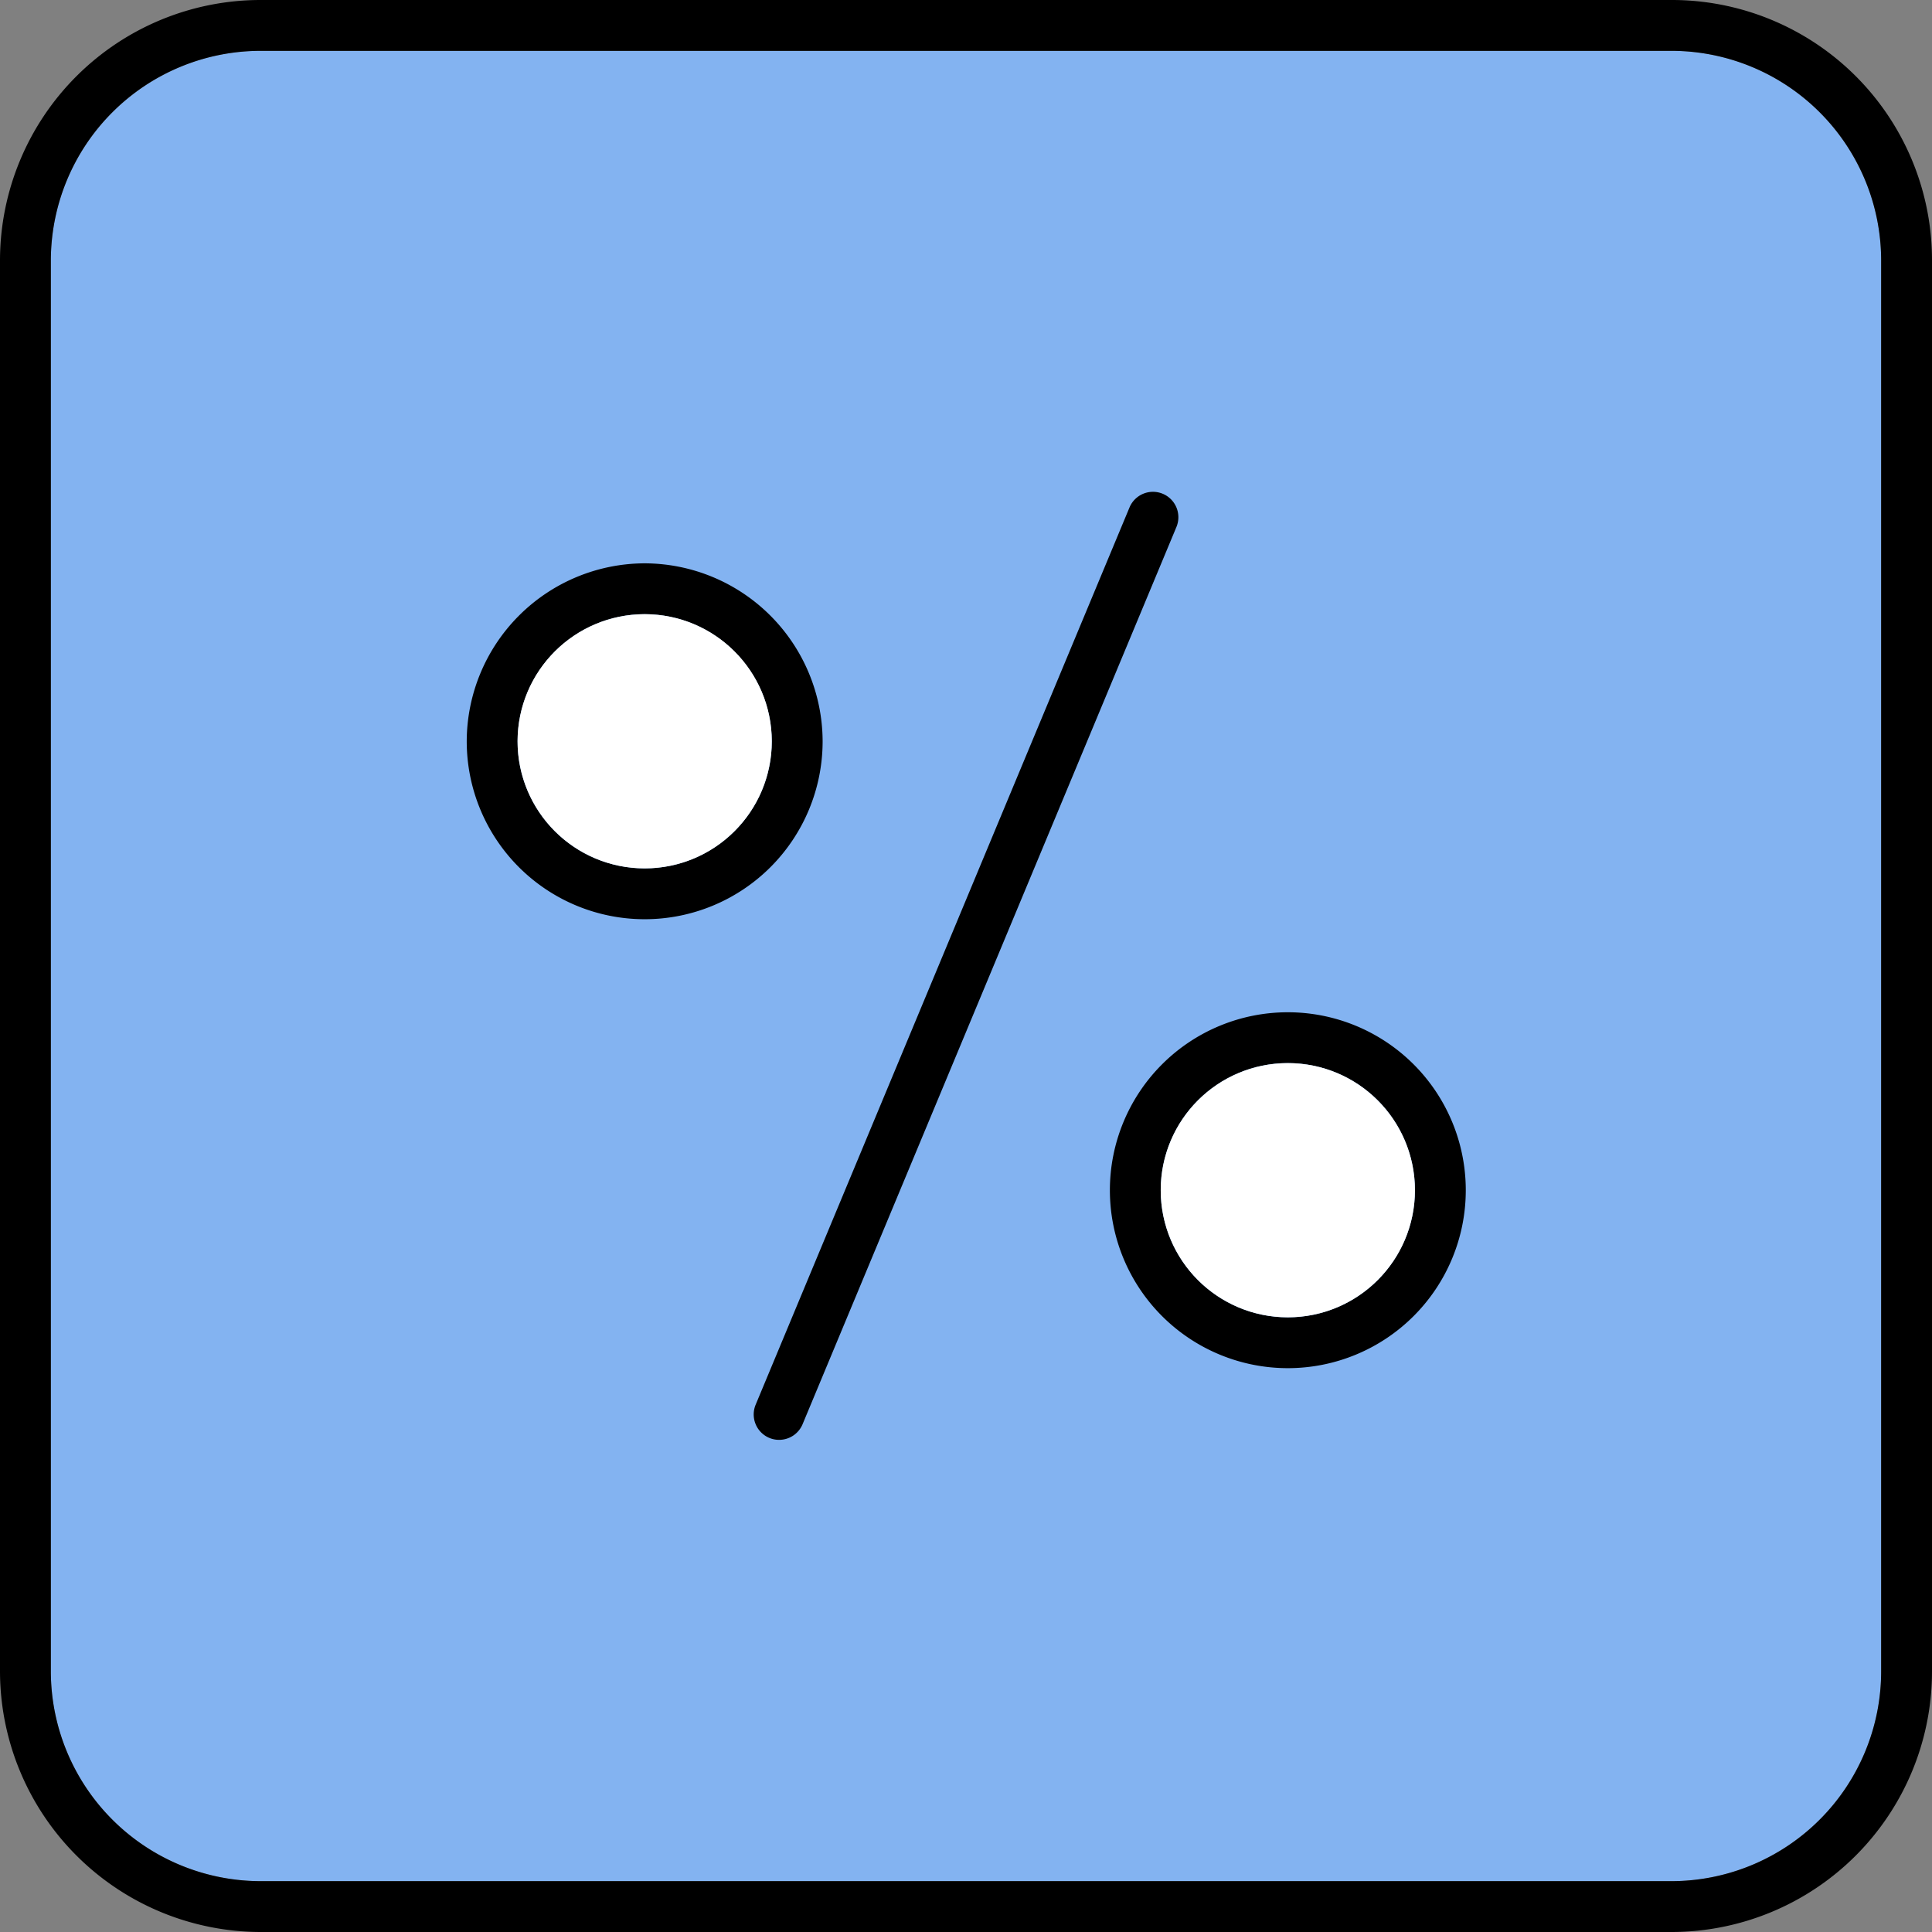 <svg xmlns="http://www.w3.org/2000/svg" xmlns:xlink="http://www.w3.org/1999/xlink" width="38" height="38" viewBox="0 0 38 38">
  <rect x="0" y="0" width="38" height="38" fill="#808080" stroke="none"/>
  <defs>
    <clipPath id="clip-_13_-_Discount_calculator">
      <rect width="38" height="38"/>
    </clipPath>
  </defs>
  <g id="_13_-_Discount_calculator" data-name="13 - Discount calculator" clip-path="url(#clip-_13_-_Discount_calculator)">
    <g id="Group_13" data-name="Group 13" transform="translate(801.77 -131.76)">
      <path id="Path_71" data-name="Path 71" d="M-764.77,136.88v27.75a4.129,4.129,0,0,1-4.12,4.13h-27.75a4.131,4.131,0,0,1-4.13-4.13V136.88a4.129,4.129,0,0,1,4.13-4.12h27.75A4.127,4.127,0,0,1-764.77,136.88Z" fill="#83b3f1"/>
      <path id="Path_72" data-name="Path 72" d="M-768.89,131.76h-27.75a5.126,5.126,0,0,0-5.13,5.12v27.75a5.134,5.134,0,0,0,5.13,5.13h27.75a5.126,5.126,0,0,0,5.12-5.13V136.88A5.117,5.117,0,0,0-768.89,131.76Zm4.12,32.87a4.129,4.129,0,0,1-4.12,4.13h-27.75a4.131,4.131,0,0,1-4.13-4.13V136.88a4.129,4.129,0,0,1,4.13-4.12h27.75a4.127,4.127,0,0,1,4.12,4.12Z"/>
      <path id="Path_73" data-name="Path 73" d="M-789.09,142.84a3.51,3.51,0,0,0-3.5,3.5,3.5,3.5,0,0,0,3.5,3.5,3.5,3.5,0,0,0,3.5-3.5A3.51,3.51,0,0,0-789.09,142.84Zm0,6a2.5,2.5,0,0,1-2.5-2.5,2.507,2.507,0,0,1,2.5-2.5,2.507,2.507,0,0,1,2.5,2.5A2.5,2.5,0,0,1-789.09,148.84Z"/>
      <circle id="Ellipse_5" data-name="Ellipse 5" cx="2.5" cy="2.5" r="2.5" transform="translate(-791.59 143.84)" fill="#fff"/>
      <path id="Path_74" data-name="Path 74" d="M-776.44,151.67a3.5,3.5,0,0,0-3.5,3.5,3.5,3.5,0,0,0,3.5,3.5,3.5,3.5,0,0,0,3.5-3.5A3.5,3.5,0,0,0-776.44,151.67Zm0,6a2.5,2.5,0,0,1-2.5-2.5,2.5,2.5,0,0,1,2.5-2.5,2.5,2.5,0,0,1,2.5,2.5A2.5,2.5,0,0,1-776.44,157.67Z"/>
      <circle id="Ellipse_6" data-name="Ellipse 6" cx="2.5" cy="2.5" r="2.5" transform="translate(-778.94 152.67)" fill="#fff"/>
      <path id="Path_75" data-name="Path 75" d="M-778.9,141.472a.5.5,0,0,0-.654.269l-7.353,17.647a.5.5,0,0,0,.269.654.5.5,0,0,0,.192.038.5.5,0,0,0,.462-.308l7.353-17.647A.5.5,0,0,0-778.9,141.472Z"/>
    </g>
  </g>
</svg>
